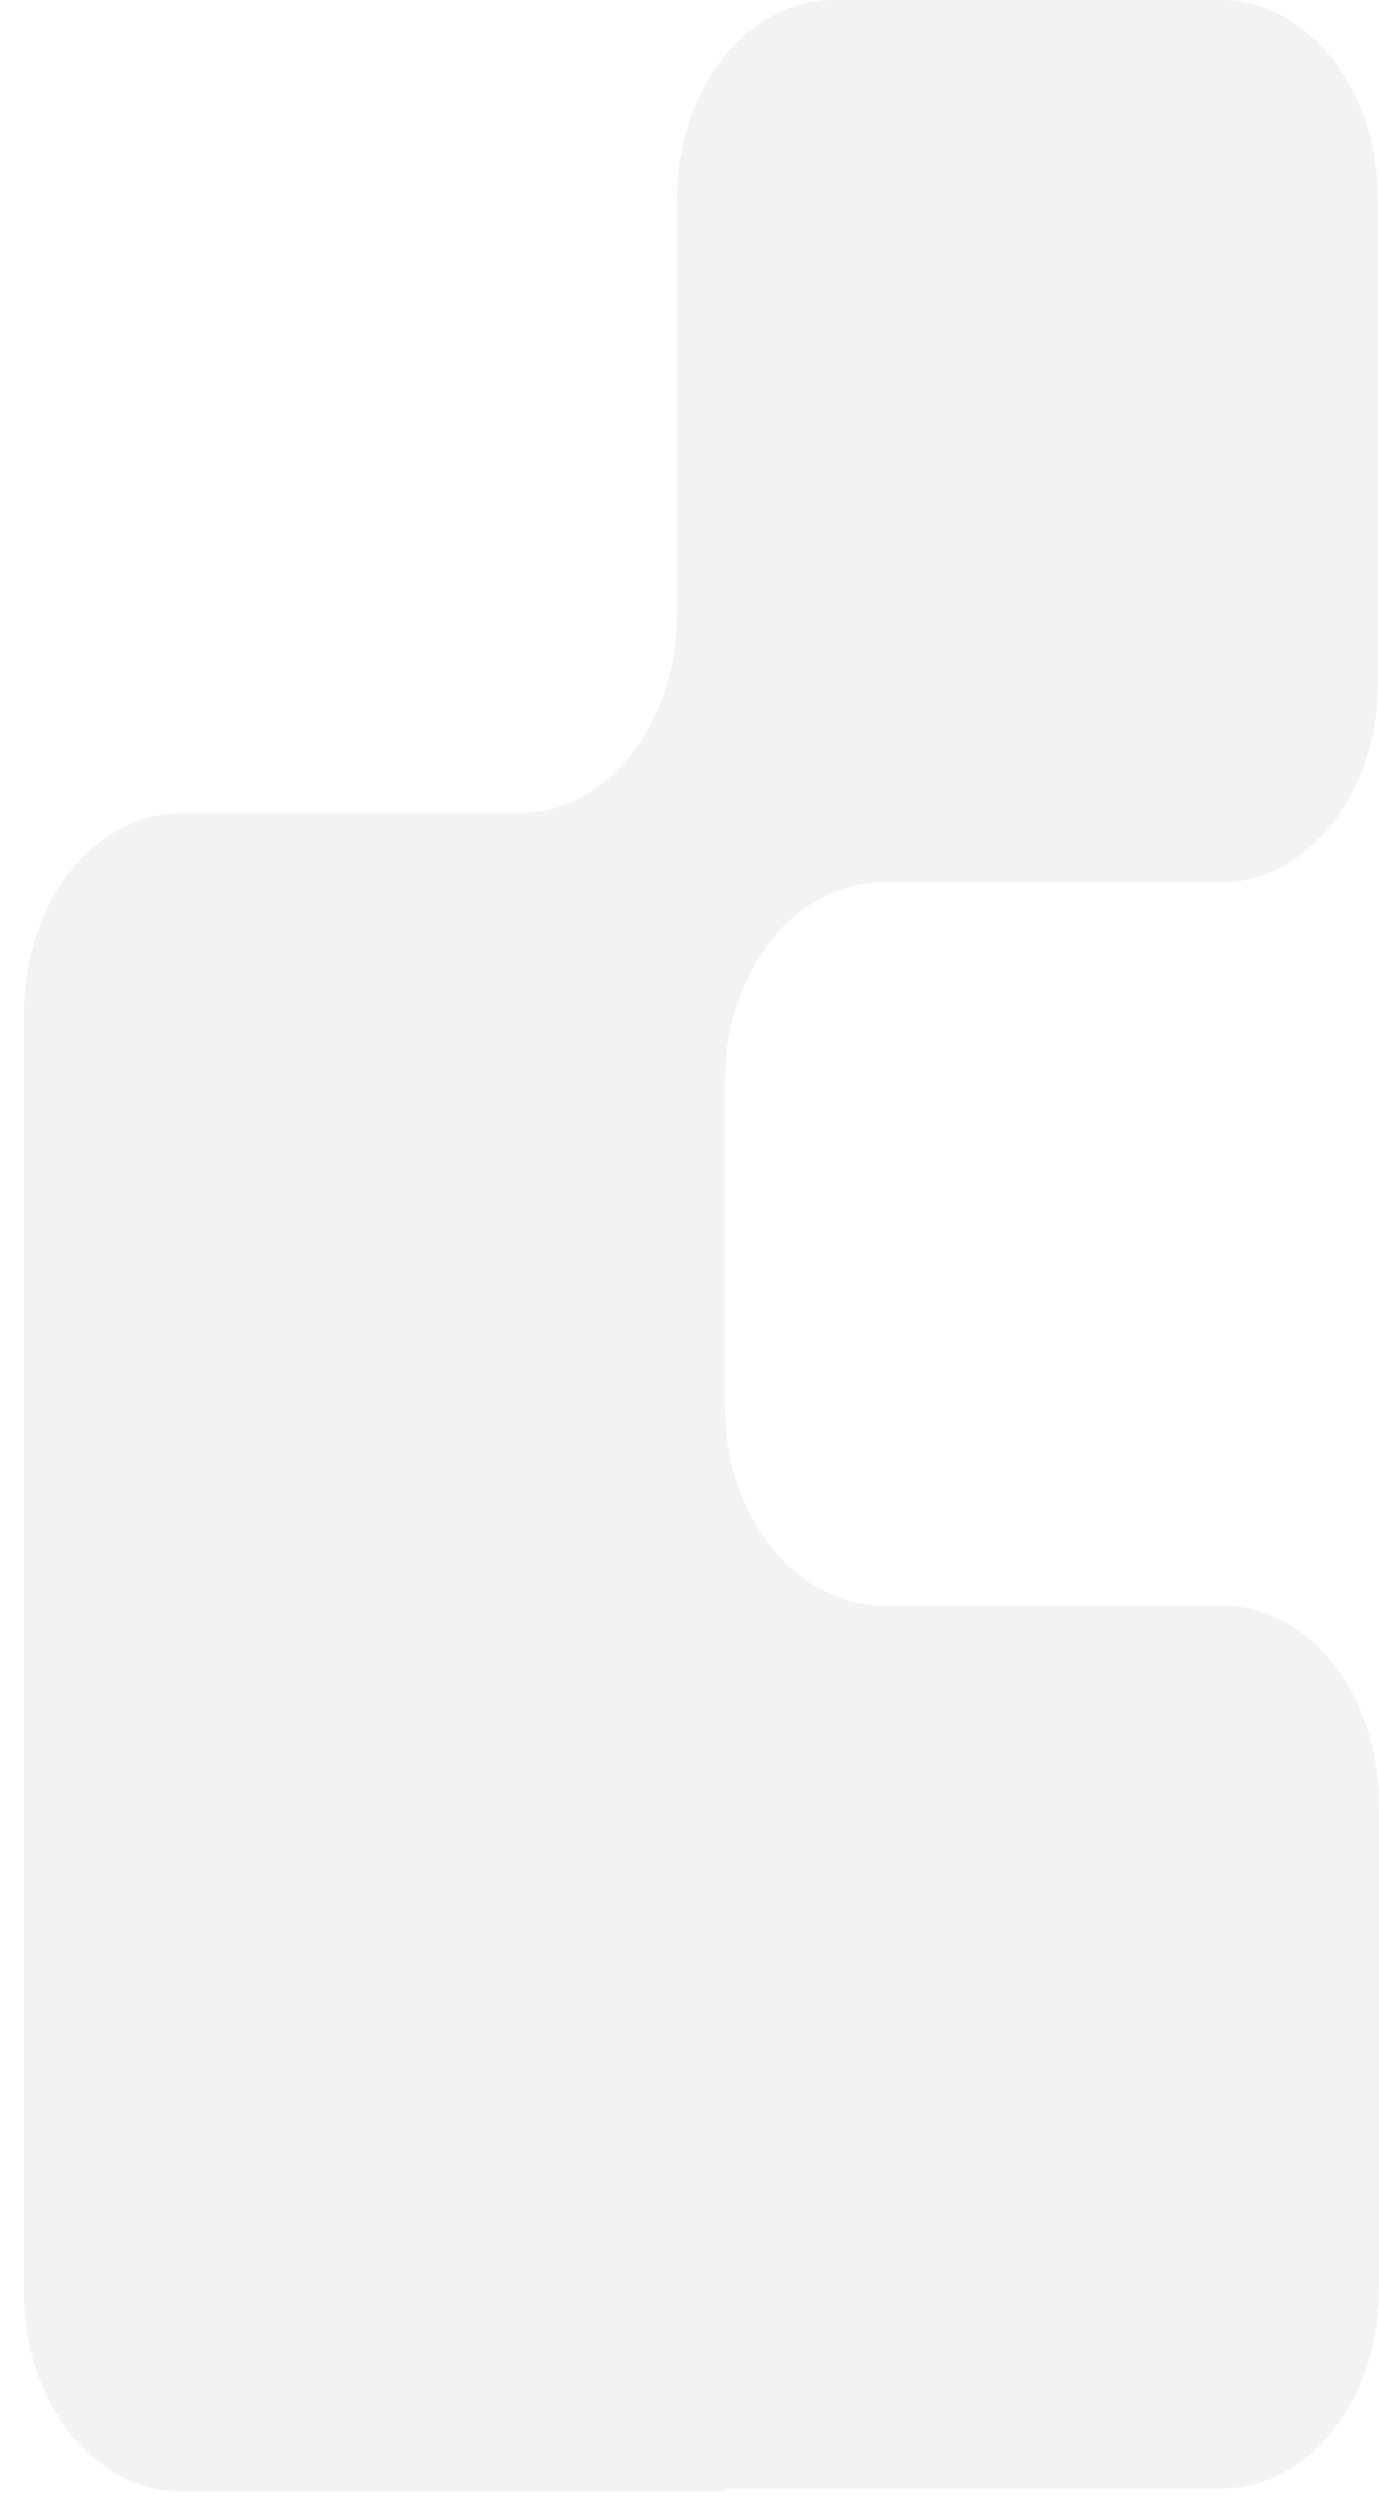 <?xml version="1.0" encoding="UTF-8"?> <svg xmlns="http://www.w3.org/2000/svg" width="32" height="58" viewBox="0 0 32 58" fill="none"> <path opacity="0.5" d="M16.846 57.733H28.346C28.827 57.733 29.303 57.614 29.747 57.381C30.191 57.149 30.595 56.808 30.934 56.379C31.274 55.95 31.543 55.441 31.726 54.88C31.908 54.32 32.002 53.72 32 53.114V41.847C32 41.243 31.905 40.644 31.722 40.086C31.538 39.527 31.269 39.02 30.93 38.592C30.59 38.165 30.188 37.826 29.744 37.594C29.301 37.363 28.826 37.244 28.346 37.244H20.475C19.505 37.24 18.575 36.751 17.89 35.886C17.205 35.02 16.821 33.847 16.821 32.625V25.092C16.819 24.486 16.912 23.886 17.095 23.326C17.278 22.765 17.547 22.256 17.887 21.827C18.226 21.398 18.63 21.057 19.074 20.825C19.518 20.593 19.994 20.473 20.475 20.473H28.32C29.289 20.473 30.219 19.988 30.904 19.125C31.589 18.262 31.974 17.091 31.974 15.87V4.603C31.974 3.382 31.589 2.212 30.904 1.348C30.219 0.485 29.289 2.81434e-05 28.32 2.81434e-05H19.376C18.895 -0.002 18.419 0.115 17.974 0.346C17.529 0.576 17.125 0.915 16.784 1.343C16.443 1.77 16.173 2.278 15.989 2.838C15.804 3.397 15.709 3.997 15.709 4.603V14.26C15.709 14.866 15.614 15.466 15.43 16.026C15.245 16.585 14.975 17.093 14.634 17.521C14.294 17.949 13.889 18.287 13.444 18.518C13 18.748 12.523 18.866 12.042 18.863H4.21C3.24 18.868 2.31 19.356 1.625 20.222C0.94 21.088 0.556 22.26 0.556 23.483V53.194C0.556 54.415 0.941 55.586 1.626 56.449C2.311 57.313 3.241 57.797 4.21 57.797H16.821L16.846 57.733Z" fill="#E8E8E8"></path> </svg> 